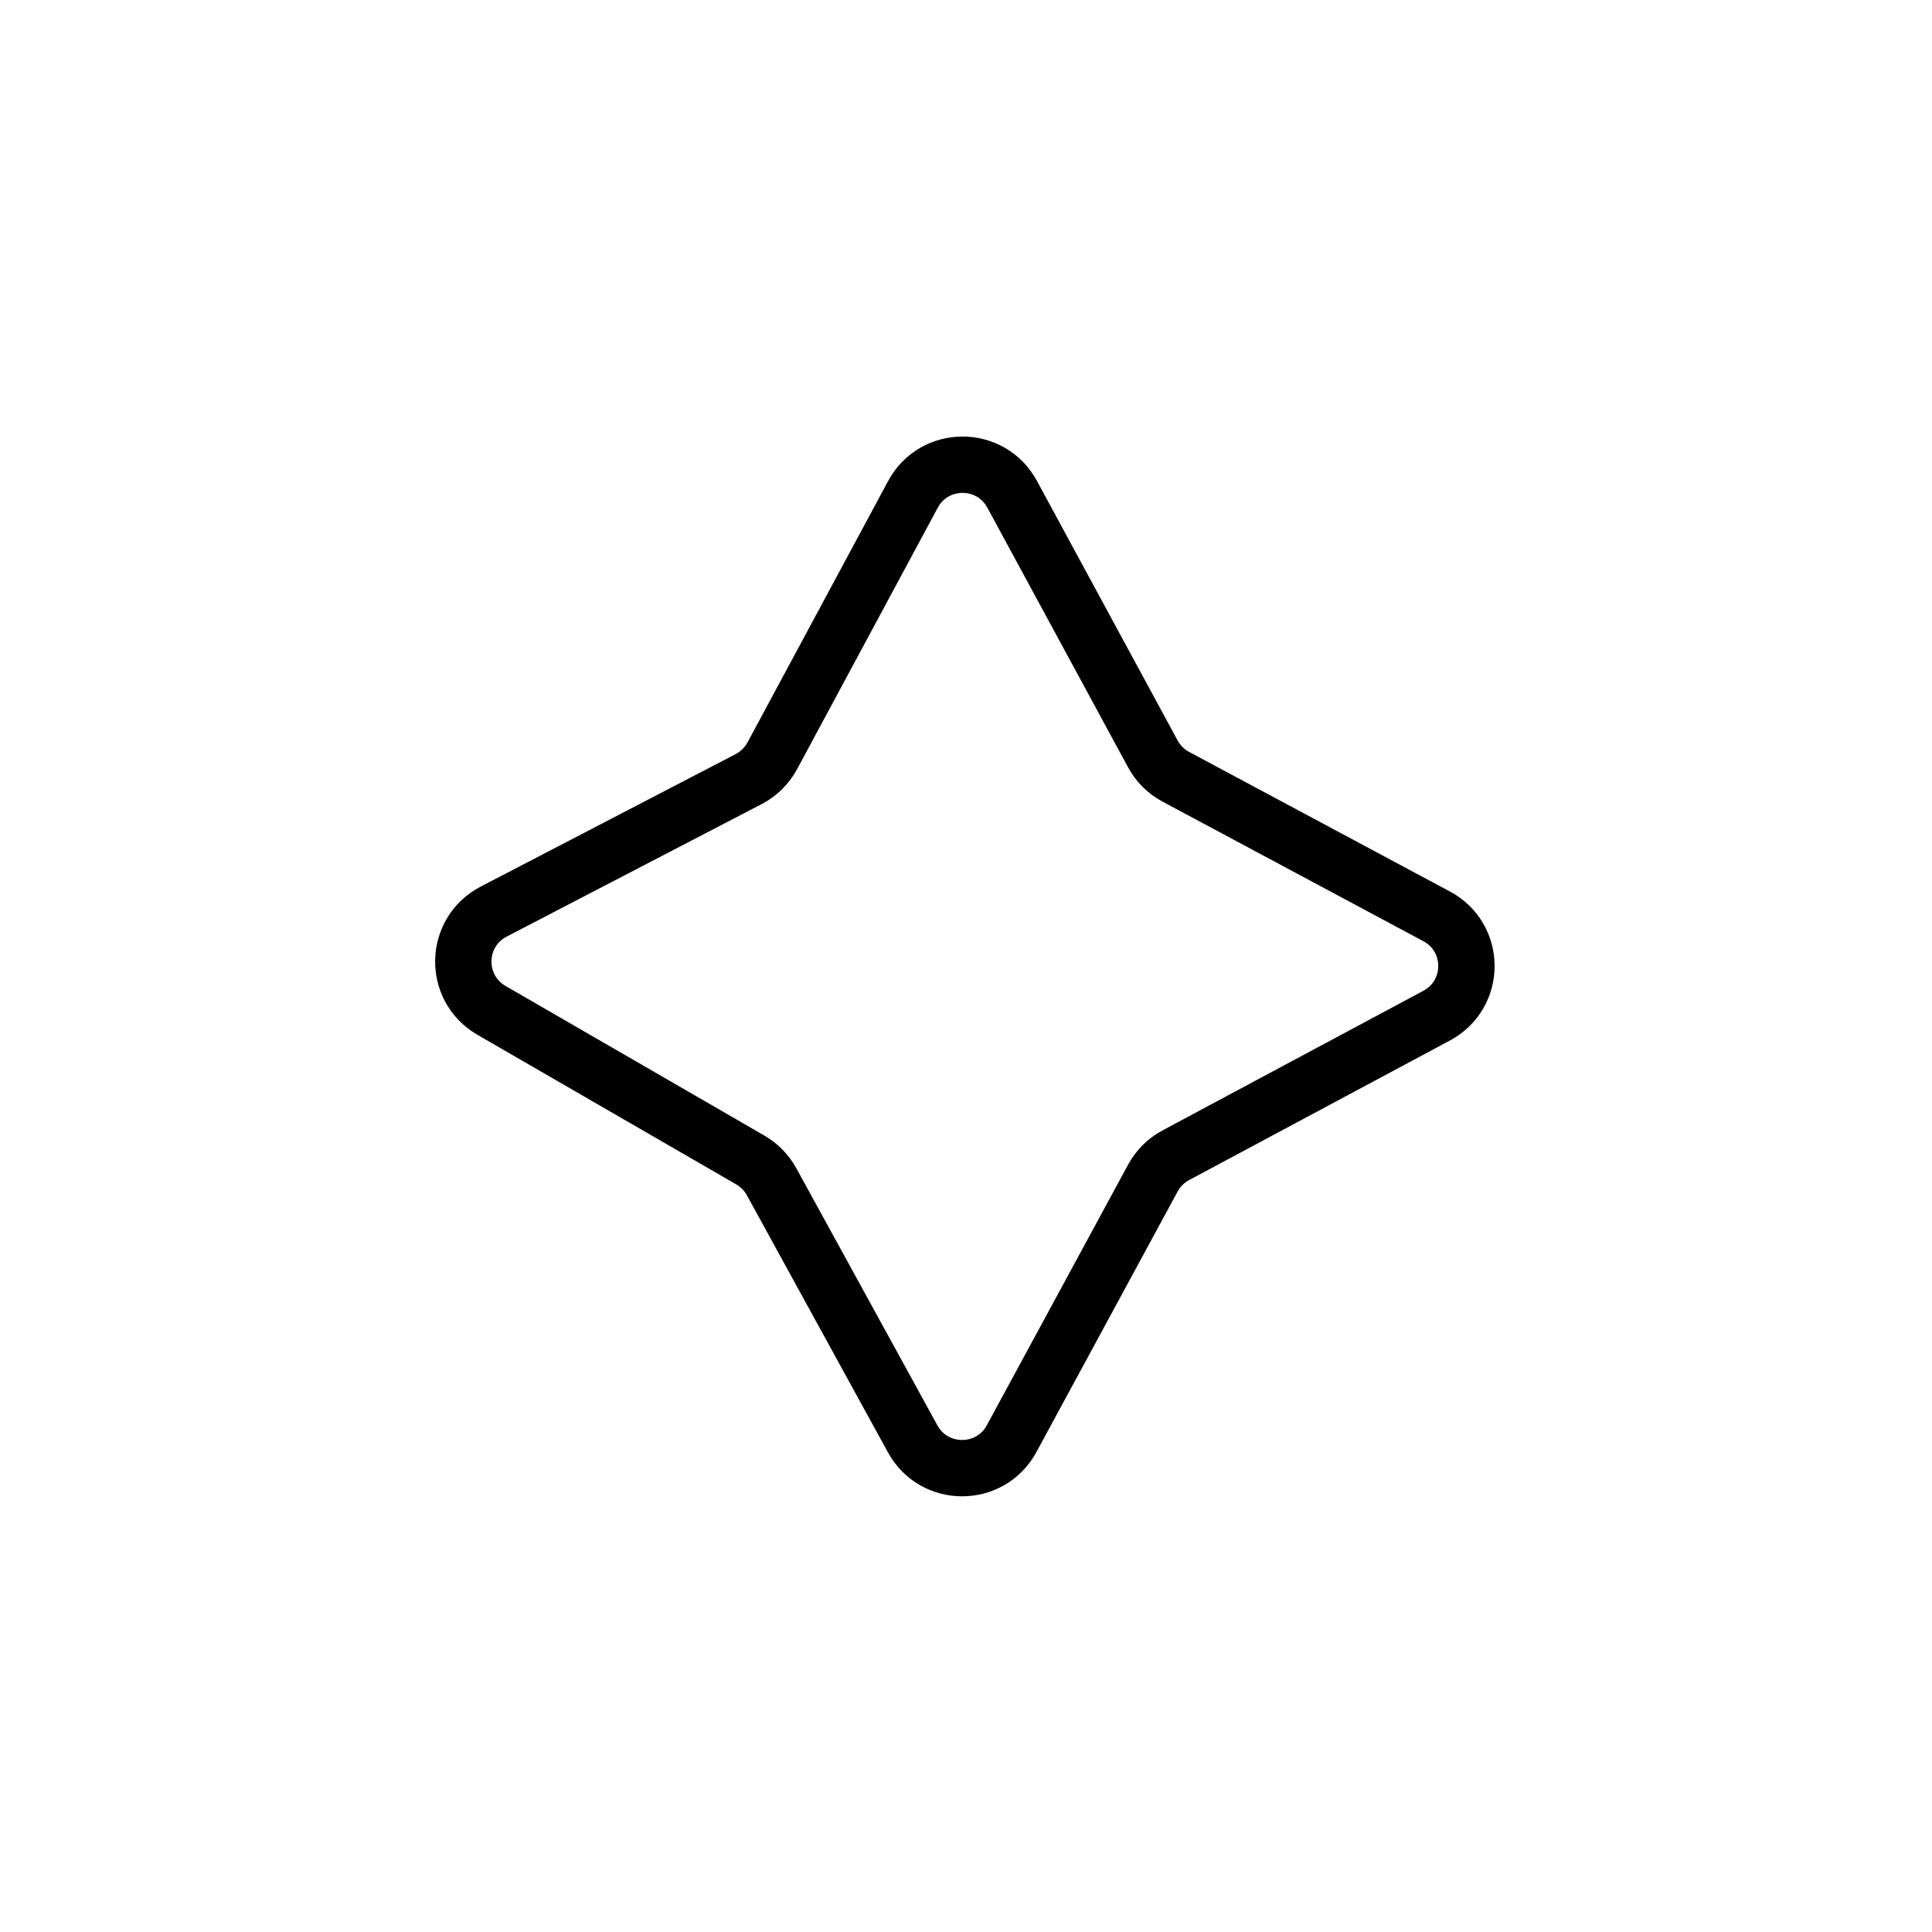 <svg xmlns="http://www.w3.org/2000/svg" fill="none" viewBox="0 0 24 24" height="24" width="24">
<path stroke-width="0.7" stroke="black" d="M12.573 6.14C12.308 5.65 11.605 5.651 11.341 6.141L9.593 9.39C9.526 9.513 9.424 9.614 9.299 9.679L6.133 11.324C5.642 11.579 5.627 12.274 6.105 12.551L9.321 14.41C9.432 14.474 9.523 14.568 9.585 14.68L11.338 17.875C11.605 18.36 12.303 18.359 12.567 17.871L14.321 14.635C14.386 14.514 14.486 14.415 14.606 14.351L17.846 12.617C18.34 12.353 18.34 11.647 17.846 11.383L14.606 9.649C14.486 9.585 14.386 9.486 14.321 9.365L12.573 6.14Z"></path>
</svg>
